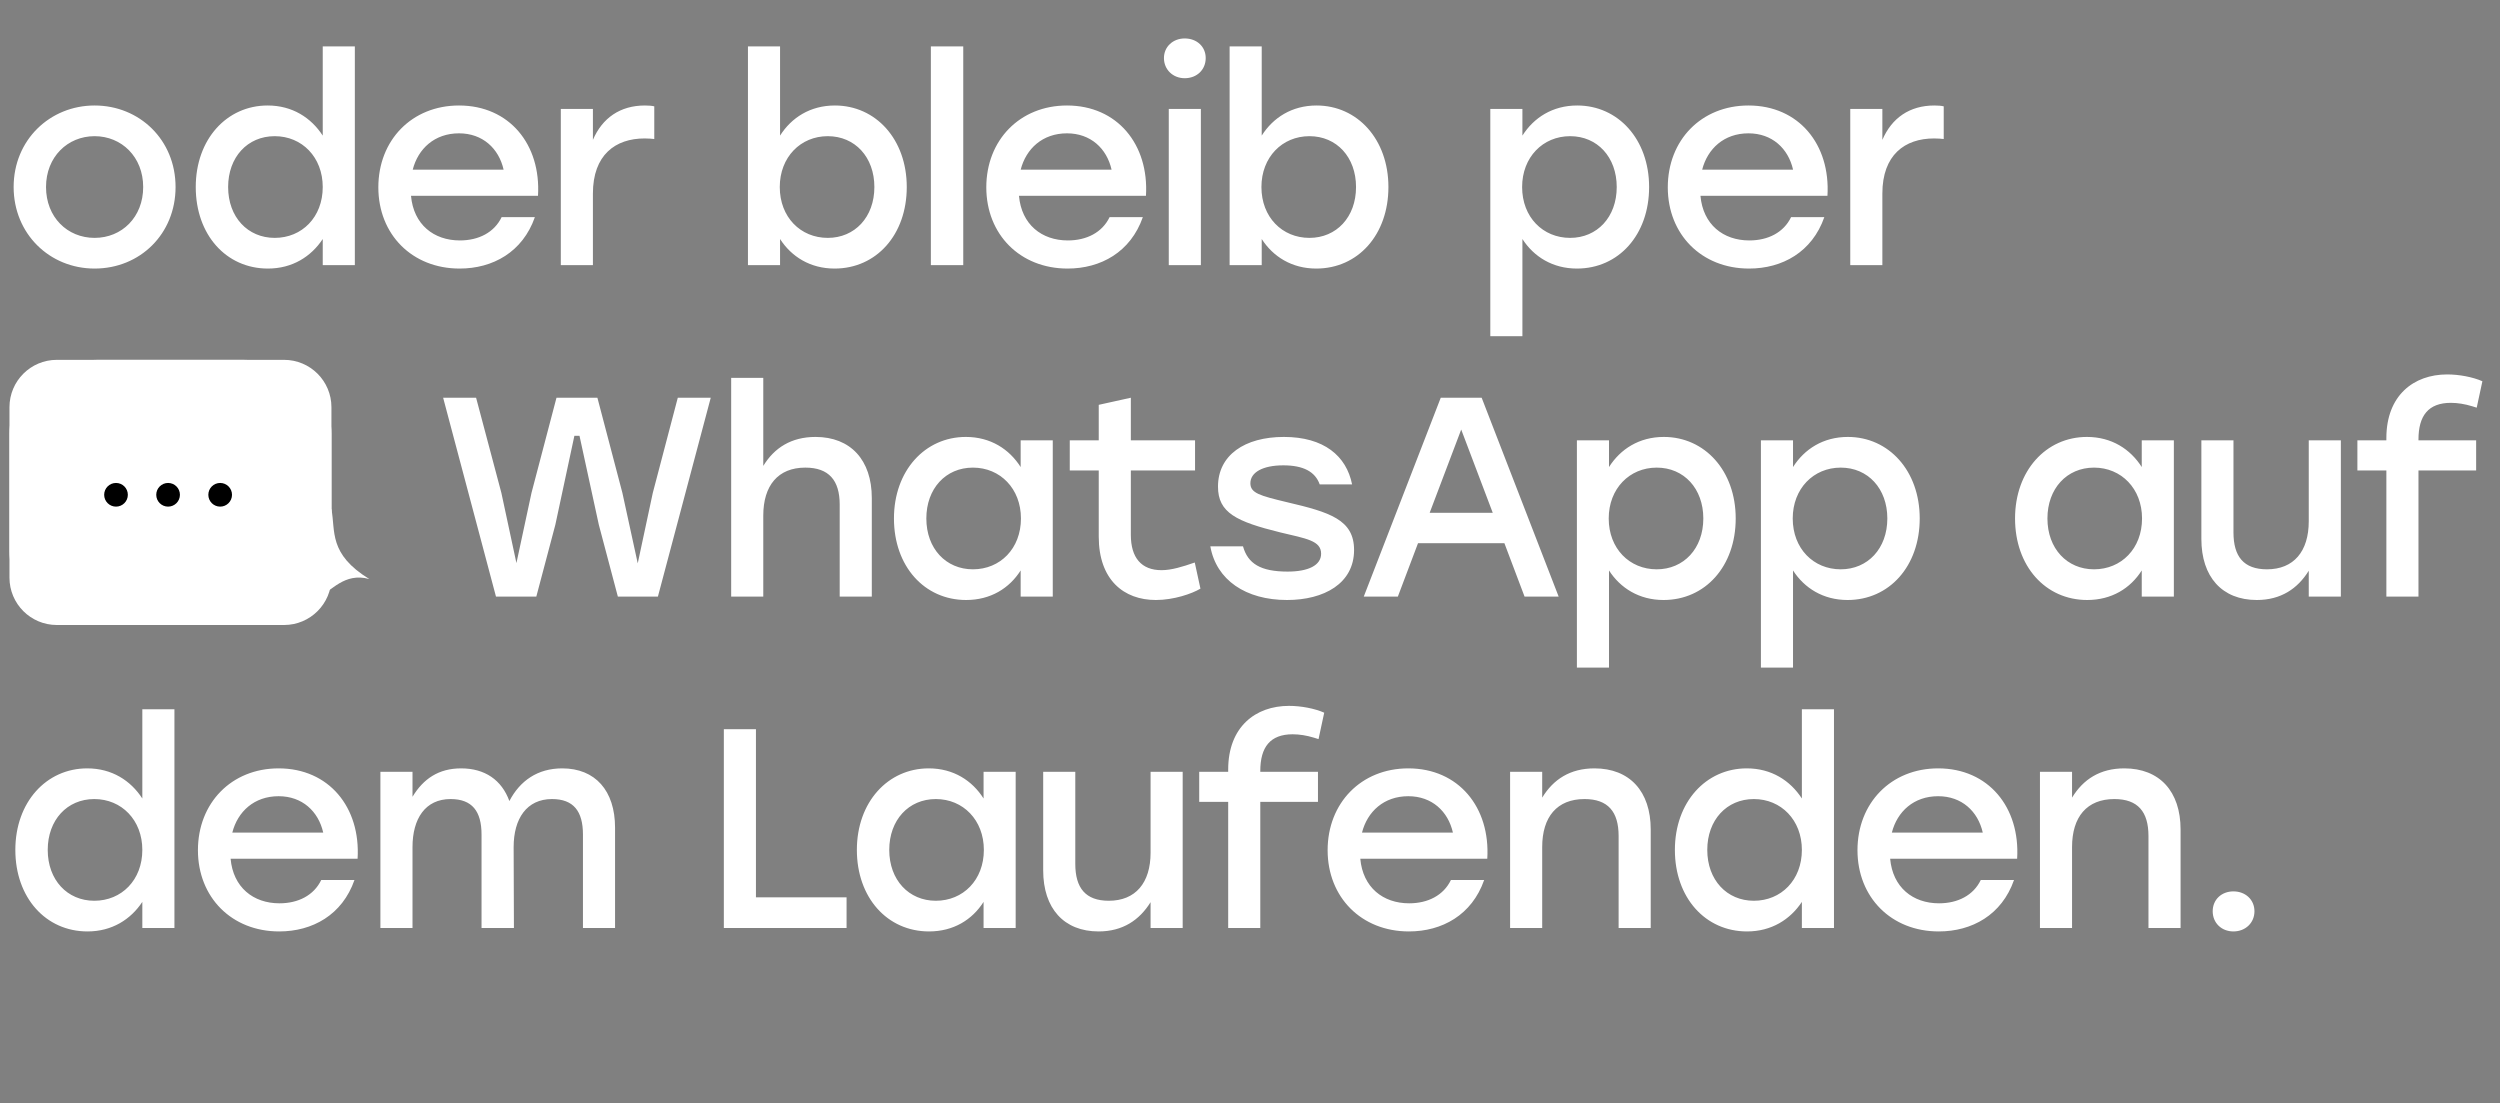 <?xml version="1.0" encoding="UTF-8"?>
<svg xmlns="http://www.w3.org/2000/svg" width="528" height="233" viewBox="0 0 528 233" fill="none">
  <rect x="0" y="0" width="528" height="233" fill="#808080" stroke="none"/>
  <g id="Group_2668">
    <g id="Group_2665">
      <path id="oder_bleib_per_pvc_WhatsApp_auf_wdjdem_Laufenden." d="M19.98 22.28C29.46 22.28 37.08 29.54 37.08 39.5C37.08 49.4 29.58 56.72 19.98 56.72C10.44 56.72 2.88 49.34 2.88 39.5C2.88 29.54 10.56 22.28 19.98 22.28ZM19.98 28.76C14.28 28.76 9.72 33.14 9.72 39.5C9.72 45.86 14.22 50.24 19.98 50.24C25.74 50.24 30.24 45.86 30.24 39.5C30.24 33.14 25.68 28.76 19.98 28.76ZM68.162 9.8H74.942V56H68.162V50.48C65.702 54.2 61.742 56.72 56.582 56.72C47.762 56.72 41.342 49.58 41.342 39.5C41.342 29.42 47.882 22.28 56.522 22.28C61.742 22.28 65.702 24.86 68.162 28.64V9.8ZM58.022 50.24C63.782 50.24 68.162 45.86 68.162 39.5C68.162 33.2 63.782 28.76 58.022 28.76C52.262 28.76 48.182 33.2 48.182 39.5C48.182 45.86 52.322 50.24 58.022 50.24ZM96.945 22.28C107.565 22.28 114.285 30.5 113.625 41.36H86.805C87.345 47.42 91.605 50.78 97.125 50.78C101.085 50.78 104.385 49.1 105.945 45.86H112.965C110.385 53.24 104.085 56.72 97.065 56.72C87.045 56.72 79.905 49.52 79.905 39.56C79.905 29.6 86.985 22.28 96.945 22.28ZM96.945 28.16C91.785 28.16 88.305 31.4 87.165 35.84H106.365C105.345 31.34 101.925 28.16 96.945 28.16ZM136.203 22.28C137.043 22.28 137.703 22.34 138.183 22.46V29.36C137.583 29.3 137.043 29.24 136.143 29.24C129.963 29.24 125.223 32.72 125.223 40.88V56H118.443V23H125.223V29.54C127.203 24.92 130.983 22.28 136.203 22.28ZM176.328 22.28C184.968 22.28 191.508 29.42 191.508 39.5C191.508 49.58 185.088 56.72 176.268 56.72C171.108 56.72 167.148 54.2 164.748 50.48V56H157.968V9.8H164.748V28.64C167.148 24.86 171.108 22.28 176.328 22.28ZM174.828 50.24C180.528 50.24 184.668 45.86 184.668 39.5C184.668 33.2 180.588 28.76 174.828 28.76C169.068 28.76 164.688 33.2 164.688 39.5C164.688 45.86 169.068 50.24 174.828 50.24ZM196.599 56V9.8H203.439V56H196.599ZM225.347 22.28C235.967 22.28 242.687 30.5 242.027 41.36H215.207C215.747 47.42 220.007 50.78 225.527 50.78C229.487 50.78 232.787 49.1 234.347 45.86H241.367C238.787 53.24 232.487 56.72 225.467 56.72C215.447 56.72 208.307 49.52 208.307 39.56C208.307 29.6 215.387 22.28 225.347 22.28ZM225.347 28.16C220.187 28.16 216.707 31.4 215.567 35.84H234.767C233.747 31.34 230.327 28.16 225.347 28.16ZM250.205 8.12C252.785 8.12 254.645 9.86 254.645 12.26C254.645 14.72 252.785 16.52 250.205 16.52C247.745 16.52 245.825 14.72 245.825 12.26C245.825 9.86 247.745 8.12 250.205 8.12ZM246.845 56V23H253.625V56H246.845ZM278.054 22.28C286.694 22.28 293.234 29.42 293.234 39.5C293.234 49.58 286.814 56.72 277.994 56.72C272.834 56.72 268.874 54.2 266.474 50.48V56H259.694V9.8H266.474V28.64C268.874 24.86 272.834 22.28 278.054 22.28ZM276.554 50.24C282.254 50.24 286.394 45.86 286.394 39.5C286.394 33.2 282.314 28.76 276.554 28.76C270.794 28.76 266.414 33.2 266.414 39.5C266.414 45.86 270.794 50.24 276.554 50.24ZM333.113 22.28C341.753 22.28 348.293 29.42 348.293 39.5C348.293 49.58 341.873 56.72 333.053 56.72C327.893 56.72 323.933 54.2 321.533 50.48V71H314.753V23H321.533V28.64C323.933 24.86 327.893 22.28 333.113 22.28ZM331.613 50.24C337.313 50.24 341.453 45.86 341.453 39.5C341.453 33.2 337.373 28.76 331.613 28.76C325.853 28.76 321.473 33.2 321.473 39.5C321.473 45.86 325.853 50.24 331.613 50.24ZM369.277 22.28C379.897 22.28 386.617 30.5 385.957 41.36H359.137C359.677 47.42 363.937 50.78 369.457 50.78C373.417 50.78 376.717 49.1 378.277 45.86H385.297C382.717 53.24 376.417 56.72 369.397 56.72C359.377 56.72 352.237 49.52 352.237 39.56C352.237 29.6 359.317 22.28 369.277 22.28ZM369.277 28.16C364.117 28.16 360.637 31.4 359.497 35.84H378.697C377.677 31.34 374.257 28.16 369.277 28.16ZM408.535 22.28C409.375 22.28 410.035 22.34 410.515 22.46V29.36C409.915 29.3 409.375 29.24 408.475 29.24C402.295 29.24 397.555 32.72 397.555 40.88V56H390.775V23H397.555V29.54C399.535 24.92 403.315 22.28 408.535 22.28ZM143.15 84H150.11L138.95 126H130.49L126.47 110.82L122.39 92.04H121.31L117.29 110.82L113.27 126H104.75L93.59 84H100.55L105.89 104.1L109.07 118.92L112.25 104.1L117.53 84H126.17L131.45 104.1L134.69 118.98L137.87 104.1L143.15 84ZM172.244 92.28C179.624 92.28 184.124 97.14 184.124 105.18V126H177.344V106.56C177.344 101.46 175.064 98.76 170.084 98.76C164.324 98.76 161.204 102.54 161.204 108.9V126H154.424V79.8H161.204V98.4C163.544 94.56 167.144 92.28 172.244 92.28ZM215.563 93H222.343V126H215.563V120.48C213.163 124.26 209.203 126.72 204.043 126.72C195.223 126.72 188.803 119.58 188.803 109.5C188.803 99.42 195.343 92.28 203.983 92.28C209.203 92.28 213.163 94.86 215.563 98.64V93ZM205.483 120.24C211.243 120.24 215.623 115.86 215.623 109.5C215.623 103.2 211.243 98.76 205.483 98.76C199.723 98.76 195.643 103.2 195.643 109.5C195.643 115.86 199.783 120.24 205.483 120.24ZM252.334 118.8L253.534 124.32C251.734 125.4 247.894 126.72 244.114 126.72C237.334 126.72 232.054 122.46 232.054 113.34V99.36H225.934V93H232.054V85.5L238.834 84V93H252.394V99.36H238.834V112.98C238.834 117.78 241.054 120.42 245.314 120.42C247.414 120.42 249.754 119.7 252.334 118.8ZM271.82 126.72C263.12 126.72 256.88 122.52 255.62 115.38H262.52C263.54 119.04 266.24 120.72 271.94 120.72C276.32 120.72 279.02 119.4 279.02 116.94C279.02 114.18 275.9 113.76 270.38 112.44C261.14 110.16 257.24 108.3 257.24 102.78C257.24 96.12 262.88 92.28 271.16 92.28C279.62 92.28 284.36 96.3 285.56 102.3H278.72C277.76 99.6 275.24 98.28 271.04 98.28C266.66 98.28 264.08 99.78 264.08 102.06C264.08 104.16 266.12 104.7 271.88 106.08C280.82 108.18 285.98 109.74 285.98 116.16C285.98 123.24 279.62 126.72 271.82 126.72ZM321.987 126L317.727 114.72H299.487L295.227 126H288.027L304.287 84H312.927L329.187 126H321.987ZM301.947 108.3H315.267L308.607 90.72L301.947 108.3ZM351.401 92.28C360.041 92.28 366.581 99.42 366.581 109.5C366.581 119.58 360.161 126.72 351.341 126.72C346.181 126.72 342.221 124.2 339.821 120.48V141H333.041V93H339.821V98.64C342.221 94.86 346.181 92.28 351.401 92.28ZM349.901 120.24C355.601 120.24 359.741 115.86 359.741 109.5C359.741 103.2 355.661 98.76 349.901 98.76C344.141 98.76 339.761 103.2 339.761 109.5C339.761 115.86 344.141 120.24 349.901 120.24ZM390.265 92.28C398.905 92.28 405.445 99.42 405.445 109.5C405.445 119.58 399.025 126.72 390.205 126.72C385.045 126.72 381.085 124.2 378.685 120.48V141H371.905V93H378.685V98.64C381.085 94.86 385.045 92.28 390.265 92.28ZM388.765 120.24C394.465 120.24 398.605 115.86 398.605 109.5C398.605 103.2 394.525 98.76 388.765 98.76C383.005 98.76 378.625 103.2 378.625 109.5C378.625 115.86 383.005 120.24 388.765 120.24ZM452.338 93H459.118V126H452.338V120.48C449.938 124.26 445.978 126.72 440.818 126.72C431.998 126.72 425.578 119.58 425.578 109.5C425.578 99.42 432.118 92.28 440.758 92.28C445.978 92.28 449.938 94.86 452.338 98.64V93ZM442.258 120.24C448.018 120.24 452.398 115.86 452.398 109.5C452.398 103.2 448.018 98.76 442.258 98.76C436.498 98.76 432.418 103.2 432.418 109.5C432.418 115.86 436.558 120.24 442.258 120.24ZM487.609 93H494.389V126H487.609V120.54C485.269 124.32 481.729 126.72 476.629 126.72C469.309 126.72 464.929 121.86 464.929 113.82V93H471.709V112.44C471.709 117.54 473.869 120.24 478.789 120.24C484.429 120.24 487.609 116.46 487.609 110.1V93ZM517.621 85.08C512.881 85.08 510.781 87.78 510.781 92.82V93H522.961V99.36H510.781V126H504.001V99.36H497.881V93H504.001V92.52C504.001 83.52 509.761 79.08 516.841 79.08C519.361 79.08 522.241 79.62 524.281 80.52L523.081 86.1L522.121 85.8C520.561 85.32 519.001 85.08 517.621 85.08ZM30.06 149.8H36.84V196H30.06V190.48C27.6 194.2 23.64 196.72 18.48 196.72C9.66 196.72 3.24 189.58 3.24 179.5C3.24 169.42 9.78 162.28 18.42 162.28C23.64 162.28 27.6 164.86 30.06 168.64V149.8ZM19.92 190.24C25.68 190.24 30.06 185.86 30.06 179.5C30.06 173.2 25.68 168.76 19.92 168.76C14.16 168.76 10.08 173.2 10.08 179.5C10.08 185.86 14.22 190.24 19.92 190.24ZM58.843 162.28C69.463 162.28 76.183 170.5 75.523 181.36H48.703C49.243 187.42 53.503 190.78 59.023 190.78C62.983 190.78 66.283 189.1 67.843 185.86H74.863C72.283 193.24 65.983 196.72 58.963 196.72C48.943 196.72 41.803 189.52 41.803 179.56C41.803 169.6 48.883 162.28 58.843 162.28ZM58.843 168.16C53.683 168.16 50.203 171.4 49.063 175.84H68.263C67.243 171.34 63.823 168.16 58.843 168.16ZM118.74 162.28C125.7 162.28 129.9 166.96 129.9 174.82V196H123.12V176.26C123.12 171.34 121.14 168.76 116.58 168.76C111.24 168.76 108.48 172.9 108.48 178.9L108.54 196H101.7V176.26C101.7 171.34 99.721 168.76 95.16 168.76C89.82 168.76 87.121 172.9 87.121 178.9V196H80.341V163H87.121V168.28C89.4 164.5 92.641 162.28 97.38 162.28C102.42 162.28 105.96 164.74 107.58 169.18C109.8 164.92 113.52 162.28 118.74 162.28ZM159.656 189.52H178.796V196H152.876V154H159.656V189.52ZM207.73 163H214.51V196H207.73V190.48C205.33 194.26 201.37 196.72 196.21 196.72C187.39 196.72 180.97 189.58 180.97 179.5C180.97 169.42 187.51 162.28 196.15 162.28C201.37 162.28 205.33 164.86 207.73 168.64V163ZM197.65 190.24C203.41 190.24 207.79 185.86 207.79 179.5C207.79 173.2 203.41 168.76 197.65 168.76C191.89 168.76 187.81 173.2 187.81 179.5C187.81 185.86 191.95 190.24 197.65 190.24ZM243.001 163H249.781V196H243.001V190.54C240.661 194.32 237.121 196.72 232.021 196.72C224.701 196.72 220.321 191.86 220.321 183.82V163H227.101V182.44C227.101 187.54 229.261 190.24 234.181 190.24C239.821 190.24 243.001 186.46 243.001 180.1V163ZM273.014 155.08C268.274 155.08 266.174 157.78 266.174 162.82V163H278.354V169.36H266.174V196H259.394V169.36H253.274V163H259.394V162.52C259.394 153.52 265.154 149.08 272.234 149.08C274.754 149.08 277.634 149.62 279.674 150.52L278.474 156.1L277.514 155.8C275.954 155.32 274.394 155.08 273.014 155.08ZM297.434 162.28C308.054 162.28 314.774 170.5 314.114 181.36H287.294C287.834 187.42 292.094 190.78 297.614 190.78C301.574 190.78 304.874 189.1 306.434 185.86H313.454C310.874 193.24 304.574 196.72 297.554 196.72C287.534 196.72 280.394 189.52 280.394 179.56C280.394 169.6 287.474 162.28 297.434 162.28ZM297.434 168.16C292.274 168.16 288.794 171.4 287.654 175.84H306.854C305.834 171.34 302.414 168.16 297.434 168.16ZM336.752 162.28C344.192 162.28 348.632 167.14 348.632 175.18V196H341.852V176.56C341.852 171.46 339.632 168.76 334.652 168.76C328.832 168.76 325.712 172.54 325.712 178.9V196H318.932V163H325.712V168.46C328.052 164.62 331.592 162.28 336.752 162.28ZM380.556 149.8H387.336V196H380.556V190.48C378.096 194.2 374.136 196.72 368.976 196.72C360.156 196.72 353.736 189.58 353.736 179.5C353.736 169.42 360.276 162.28 368.916 162.28C374.136 162.28 378.096 164.86 380.556 168.64V149.8ZM370.416 190.24C376.176 190.24 380.556 185.86 380.556 179.5C380.556 173.2 376.176 168.76 370.416 168.76C364.656 168.76 360.576 173.2 360.576 179.5C360.576 185.86 364.716 190.24 370.416 190.24ZM409.339 162.28C419.959 162.28 426.679 170.5 426.019 181.36H399.199C399.739 187.42 403.999 190.78 409.519 190.78C413.479 190.78 416.779 189.1 418.339 185.86H425.359C422.779 193.24 416.479 196.72 409.459 196.72C399.439 196.72 392.299 189.52 392.299 179.56C392.299 169.6 399.379 162.28 409.339 162.28ZM409.339 168.16C404.179 168.16 400.699 171.4 399.559 175.84H418.759C417.739 171.34 414.319 168.16 409.339 168.16ZM448.657 162.28C456.097 162.28 460.537 167.14 460.537 175.18V196H453.757V176.56C453.757 171.46 451.537 168.76 446.557 168.76C440.737 168.76 437.617 172.54 437.617 178.9V196H430.837V163H437.617V168.46C439.957 164.62 443.497 162.28 448.657 162.28ZM471.701 188.26C474.221 188.26 476.141 190 476.141 192.46C476.141 194.92 474.221 196.72 471.701 196.72C469.181 196.72 467.321 194.92 467.321 192.46C467.321 190 469.181 188.26 471.701 188.26Z" fill="white"></path>
    </g>
    <g id="Group_2667">
      <g id="myIcon_(2)_4">
        <g id="Group_2666">
          <path id="Vector" d="M51.111 76H20.889C10.457 76 2 82.965 2 91.556V116.444C2 125.036 10.457 132 20.889 132H51.111C61.543 132 70 125.036 70 116.444V91.556C70 82.965 61.543 76 51.111 76Z" fill="white"></path>
          <path id="Rectangle_1944" d="M2 86C2 80.477 6.477 76 12 76H60C65.523 76 70 80.477 70 86V122C70 127.523 65.523 132 60 132H12C6.477 132 2 127.523 2 122V86Z" fill="white"></path>
          <path id="Ellipse_18" d="M27 104.5C27 105.881 25.881 107 24.5 107C23.119 107 22 105.881 22 104.5C22 103.119 23.119 102 24.5 102C25.881 102 27 103.119 27 104.5Z" fill="black"></path>
          <path id="Ellipse_19" d="M38 104.5C38 105.881 36.881 107 35.5 107C34.119 107 33 105.881 33 104.5C33 103.119 34.119 102 35.5 102C36.881 102 38 103.119 38 104.5Z" fill="black"></path>
          <path id="Ellipse_20" d="M49 104.5C49 105.881 47.881 107 46.5 107C45.119 107 44 105.881 44 104.5C44 103.119 45.119 102 46.5 102C47.881 102 49 103.119 49 104.5Z" fill="black"></path>
        </g>
      </g>
      <g id="Group_2666_2">
        <path id="Vector_7" d="M78 122.296C69.333 116.976 70.889 112.157 70 107.552C61.467 103.868 55.778 119.526 54 127.815C57.259 128.429 63.503 127.435 67.333 125.973C70 124.956 72.667 120.815 78 122.296Z" fill="white"></path>
      </g>
    </g>
  </g>
</svg>
